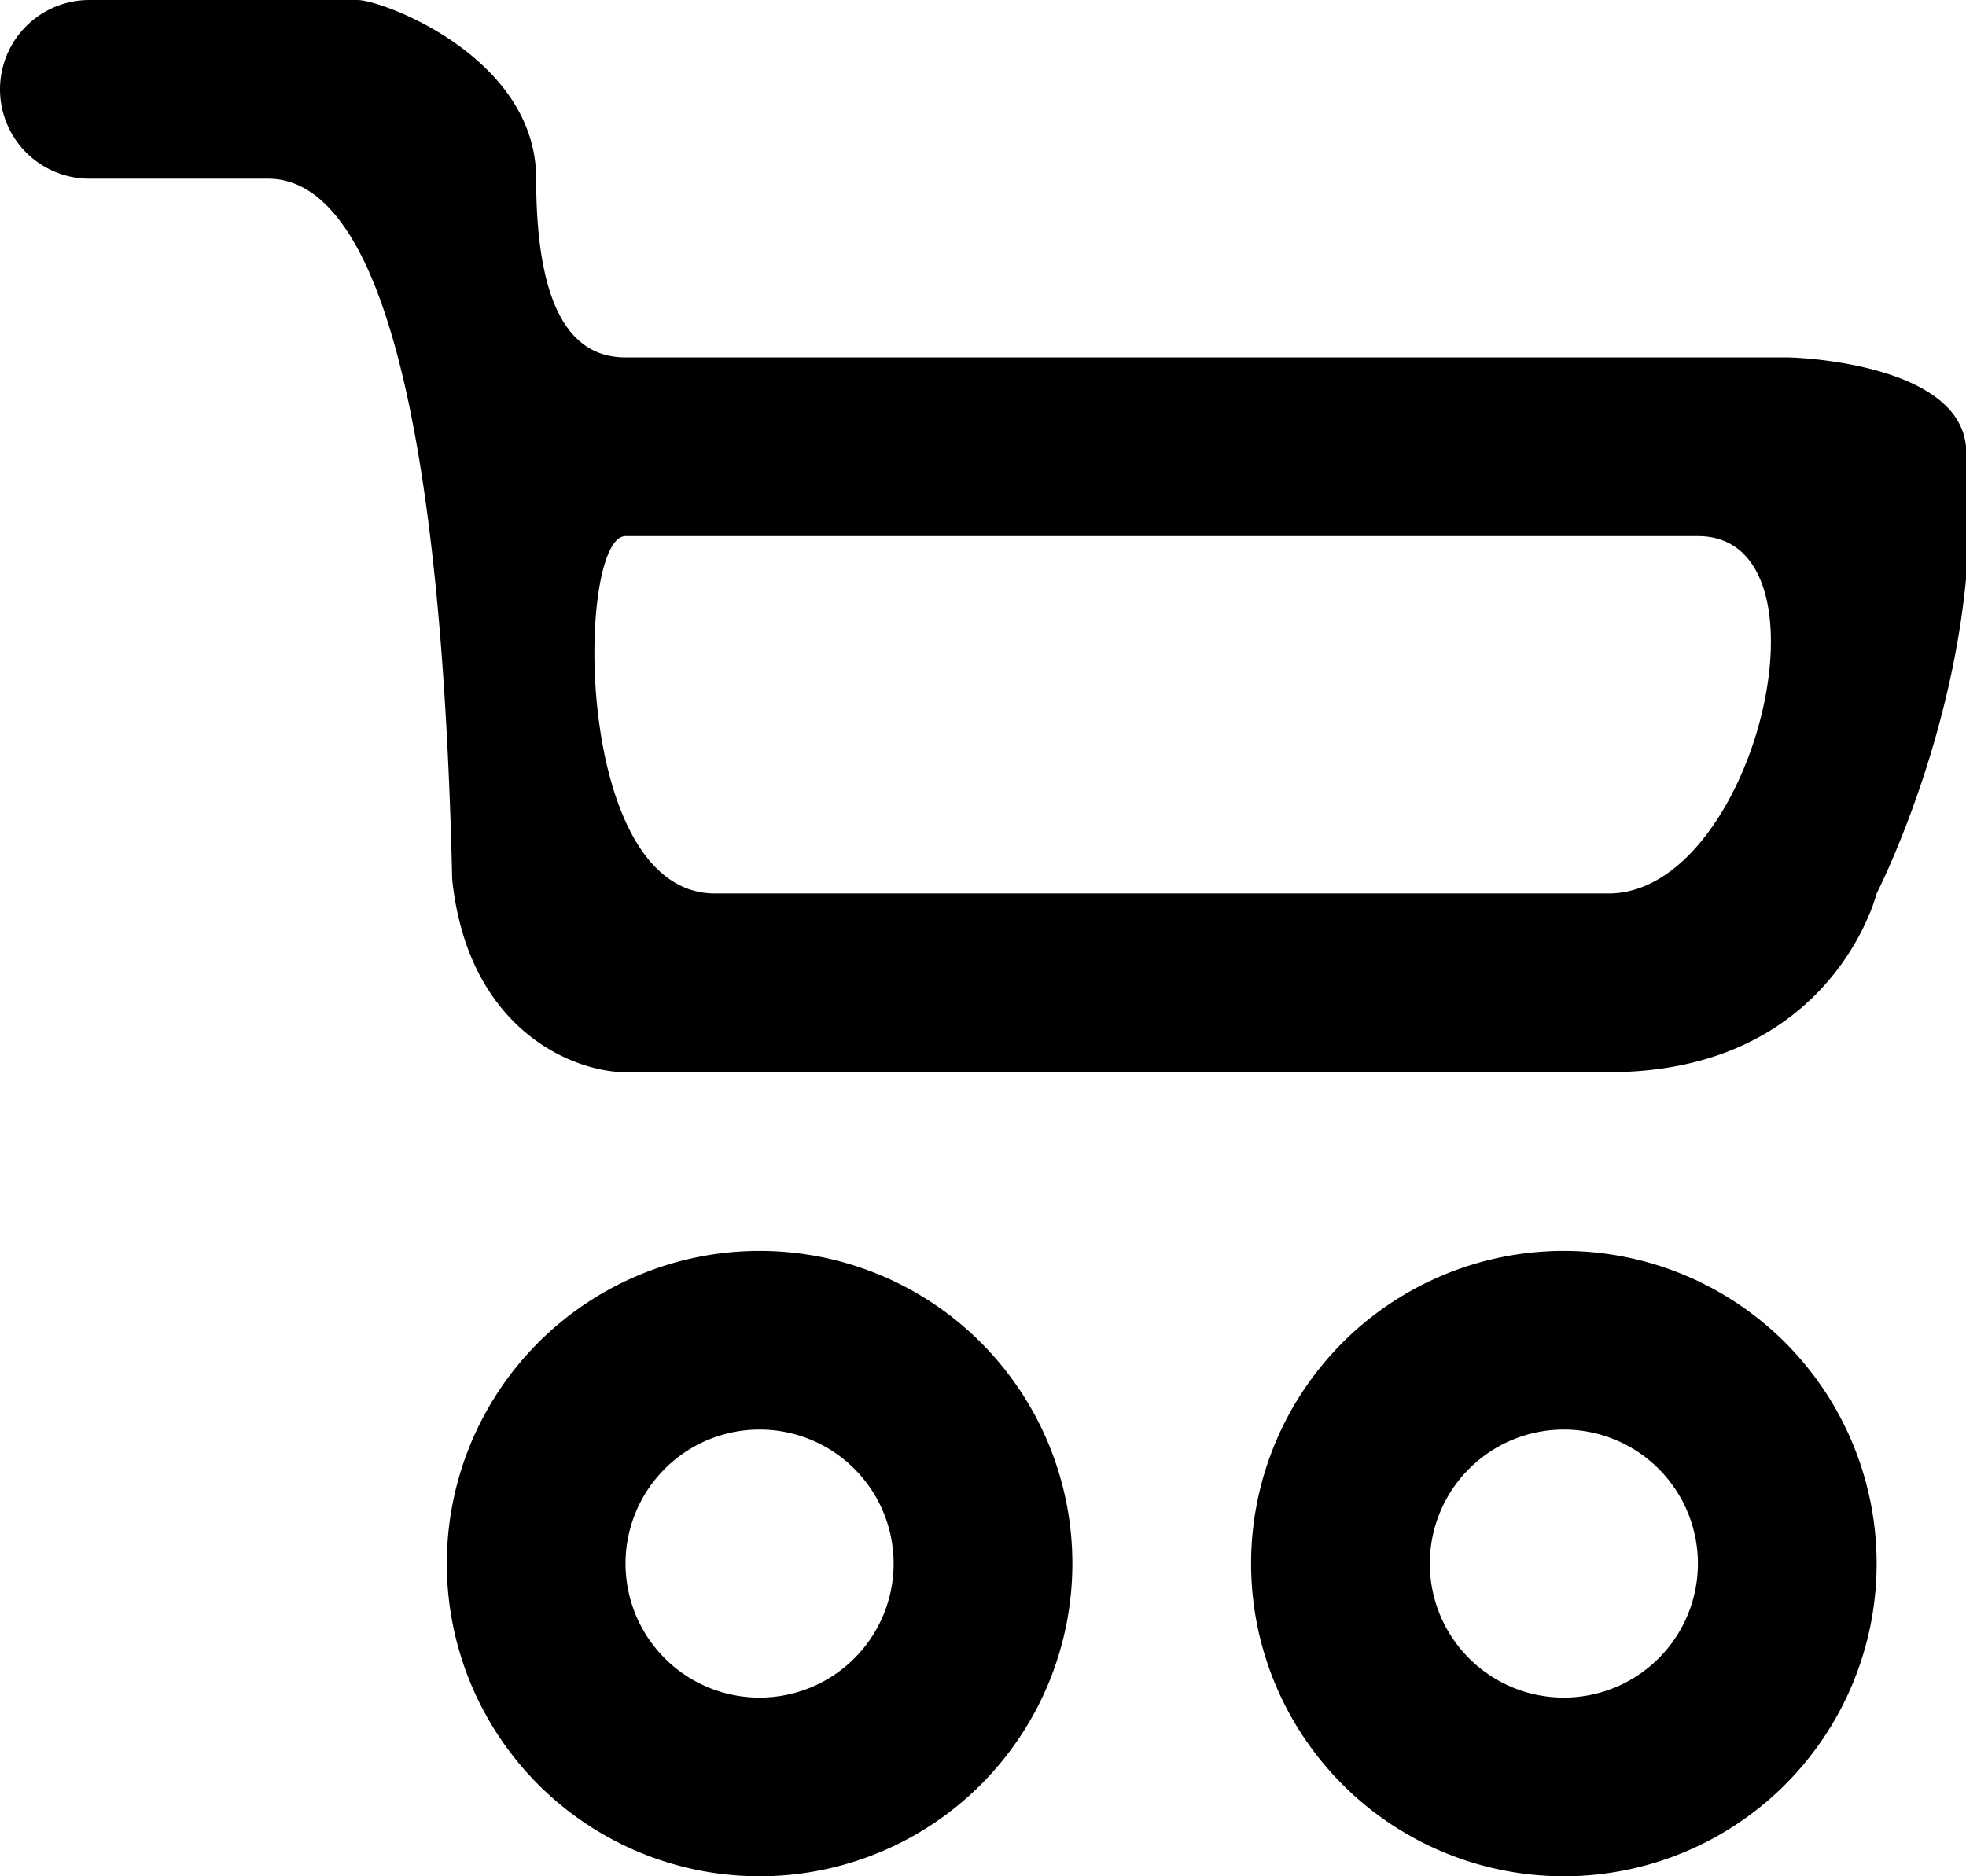 <svg xmlns="http://www.w3.org/2000/svg" xmlns:xlink="http://www.w3.org/1999/xlink" width="22" height="21" viewBox="0 0 22 21"><defs><path id="p8fya" d="M3586 55h-2a1 1 0 1 1 0-2h3c.28 0 2 .641 2 2 0 1.548.446 2 1 2h13c.14 0 1.919.076 2 1 .268 2.536-1 5-1 5s-.493 2-3 2h-11c-.567 0-1.76-.456-1.94-2.158-.132-5.82-.994-7.842-2.06-7.842zm5.5 12a3.5 3.5 0 1 1 0 7 3.5 3.5 0 0 1 0-7zm-1.5 3.5a1.5 1.5 0 1 0 3 0 1.5 1.5 0 0 0-3 0zm10.5-3.5a3.5 3.5 0 1 1 0 7 3.5 3.5 0 0 1 0-7zm-1.5 3.5a1.5 1.5 0 1 0 3 0 1.5 1.5 0 0 0-3 0zm-8-7.5h10c1.635 0 2.595-4 1-4h-12c-.553 0-.599 4 1 4z"/></defs><g><g transform="translate(-3583 -53)"><use xlink:href="#p8fya"/></g></g></svg>